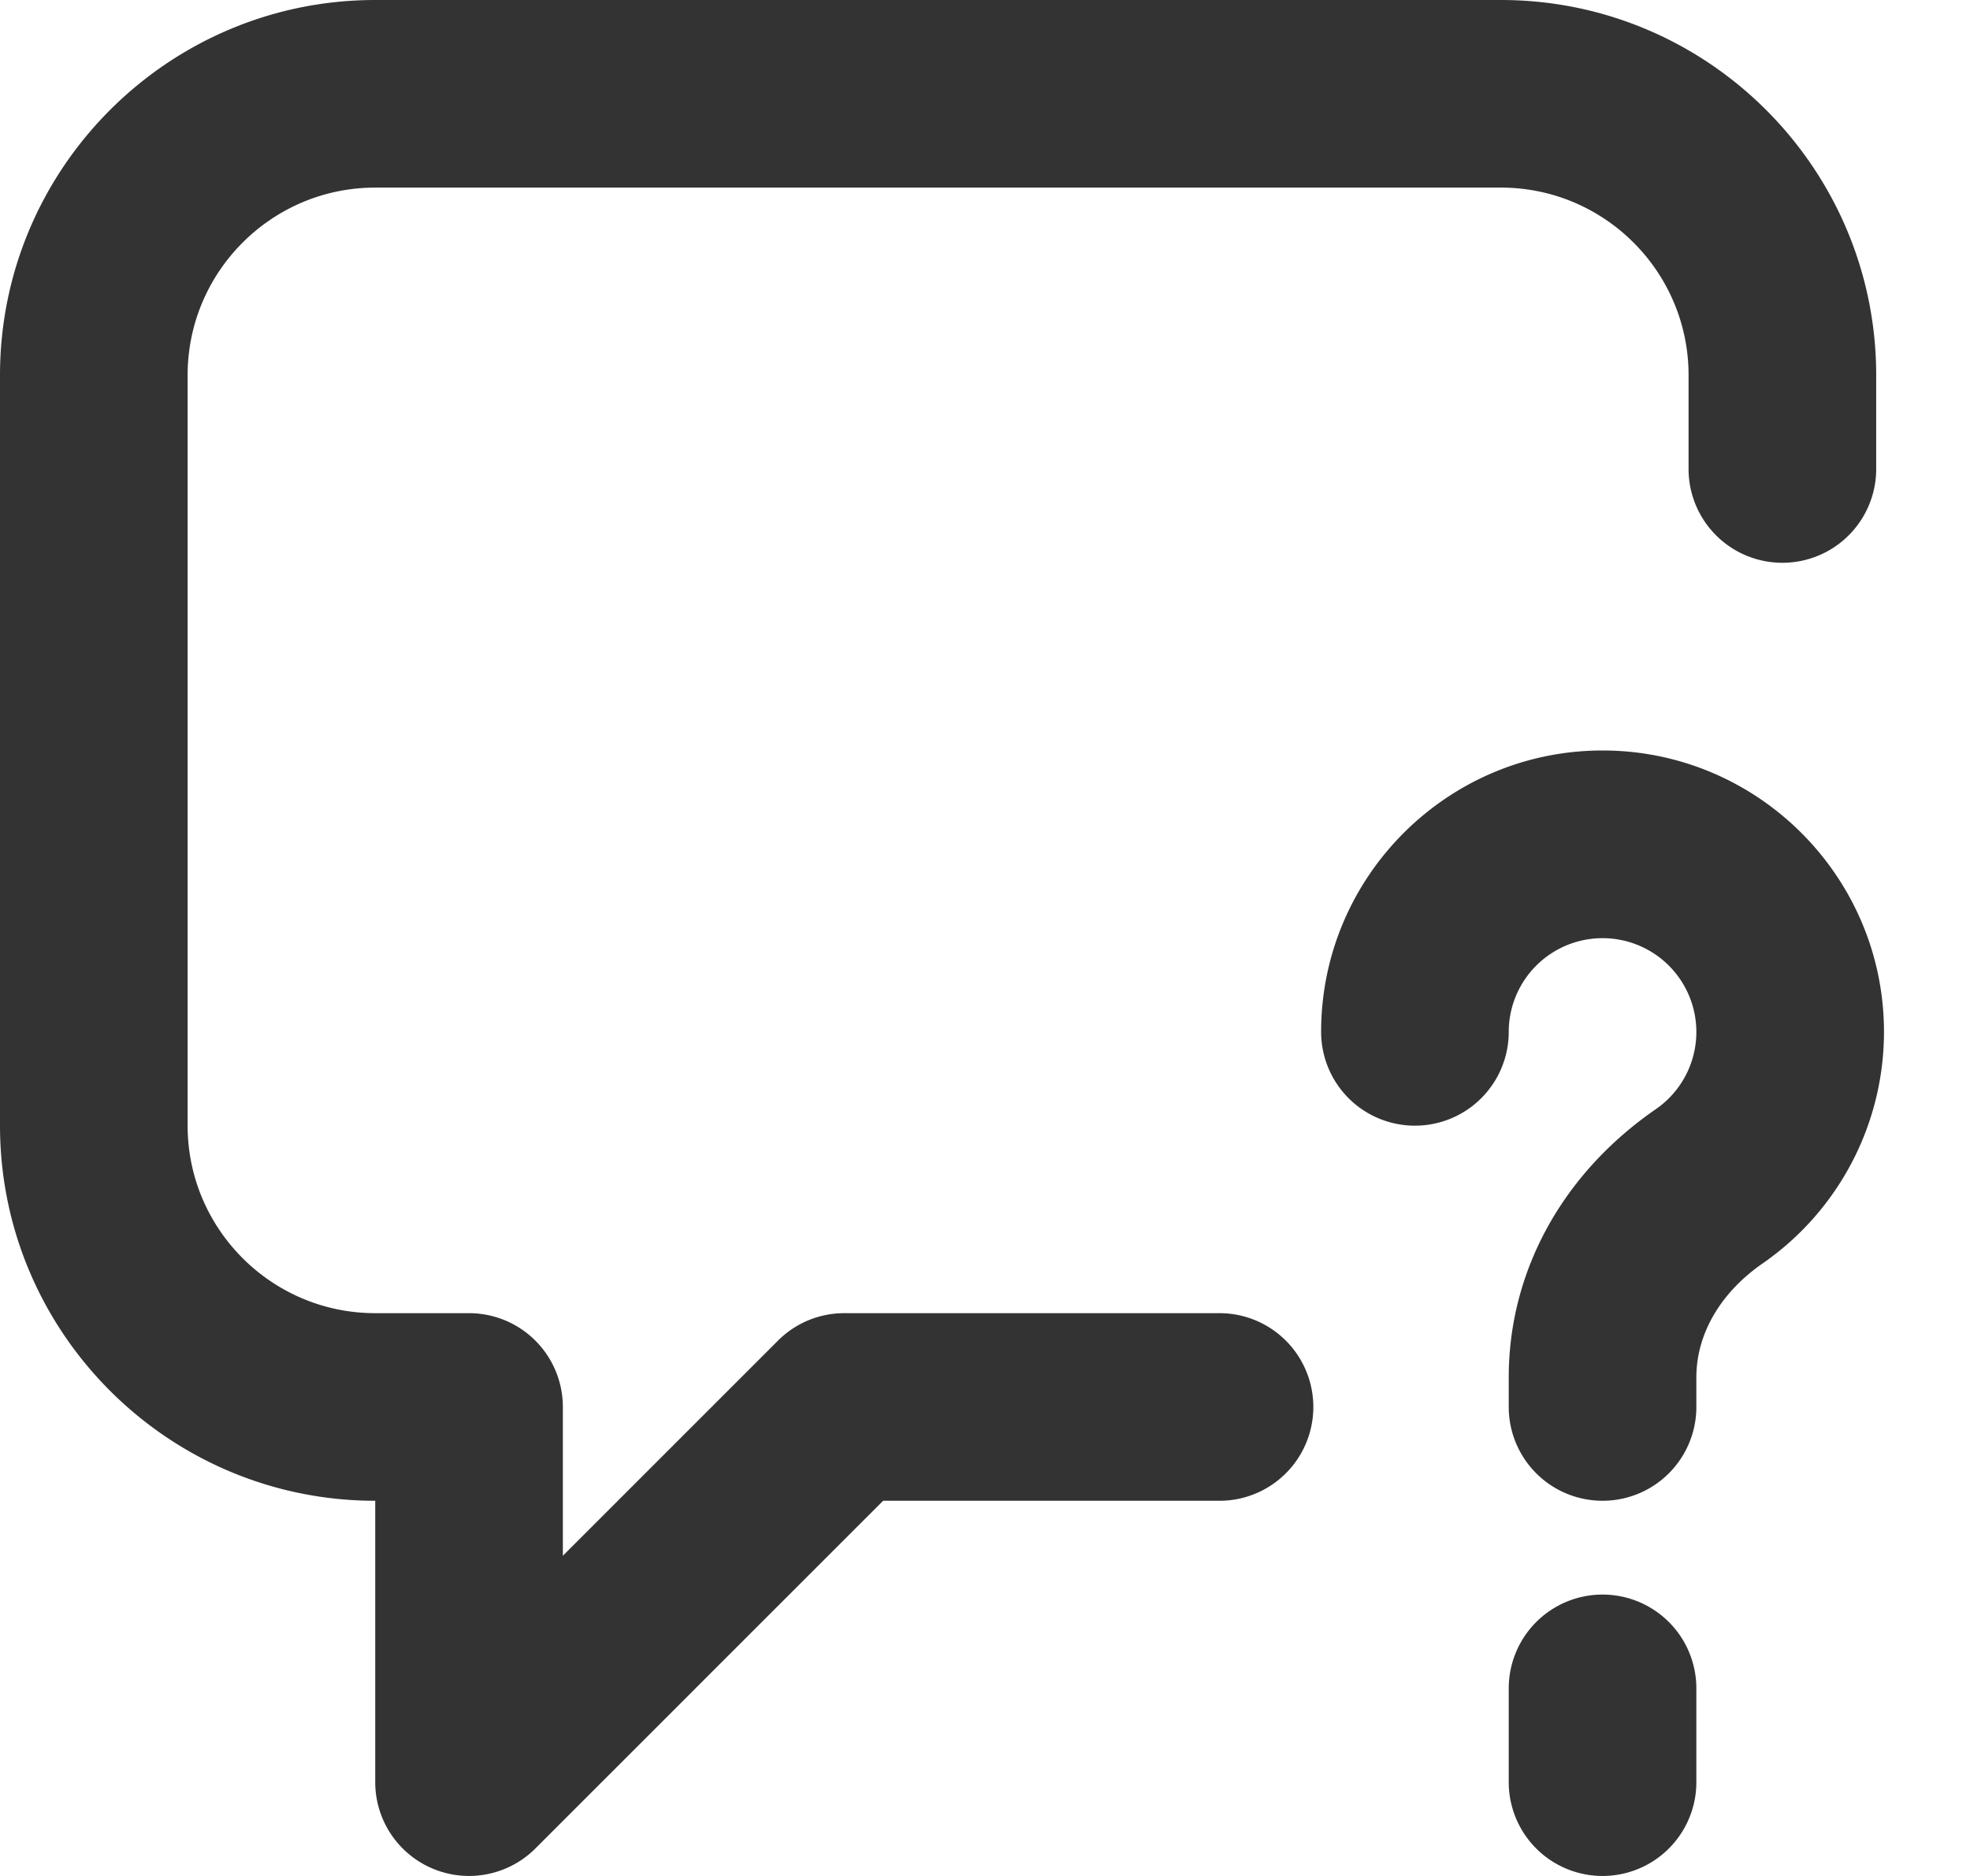 <svg width="21" height="20" xmlns="http://www.w3.org/2000/svg"><path d="M16 0c2.206 0 4 1.794 4 4v1a1 1 0 11-2 0V4c0-1.103-.897-2-2-2H4c-1.103 0-2 .897-2 2v8c0 1.103.897 2 2 2h1a1 1 0 011 1v1.586l2.293-2.293A.996.996 0 019 14h4a1 1 0 110 2H9.414l-3.707 3.707A1 1 0 014 19v-3c-2.206 0-4-1.794-4-4V4c0-2.206 1.794-4 4-4h12zm1.083 17a1 1 0 011 1v1a1 1 0 11-2 0v-1a1 1 0 011-1zm0-8.999c1.654 0 3 1.346 3 3 0 .984-.483 1.907-1.294 2.469-.449.311-.706.752-.706 1.214V15a1 1 0 11-2 0v-.317c0-1.128.571-2.17 1.568-2.858a1 1 0 10-1.568-.824 1 1 0 11-2 0c0-1.654 1.346-3 3-3z" fill="#333"/></svg>